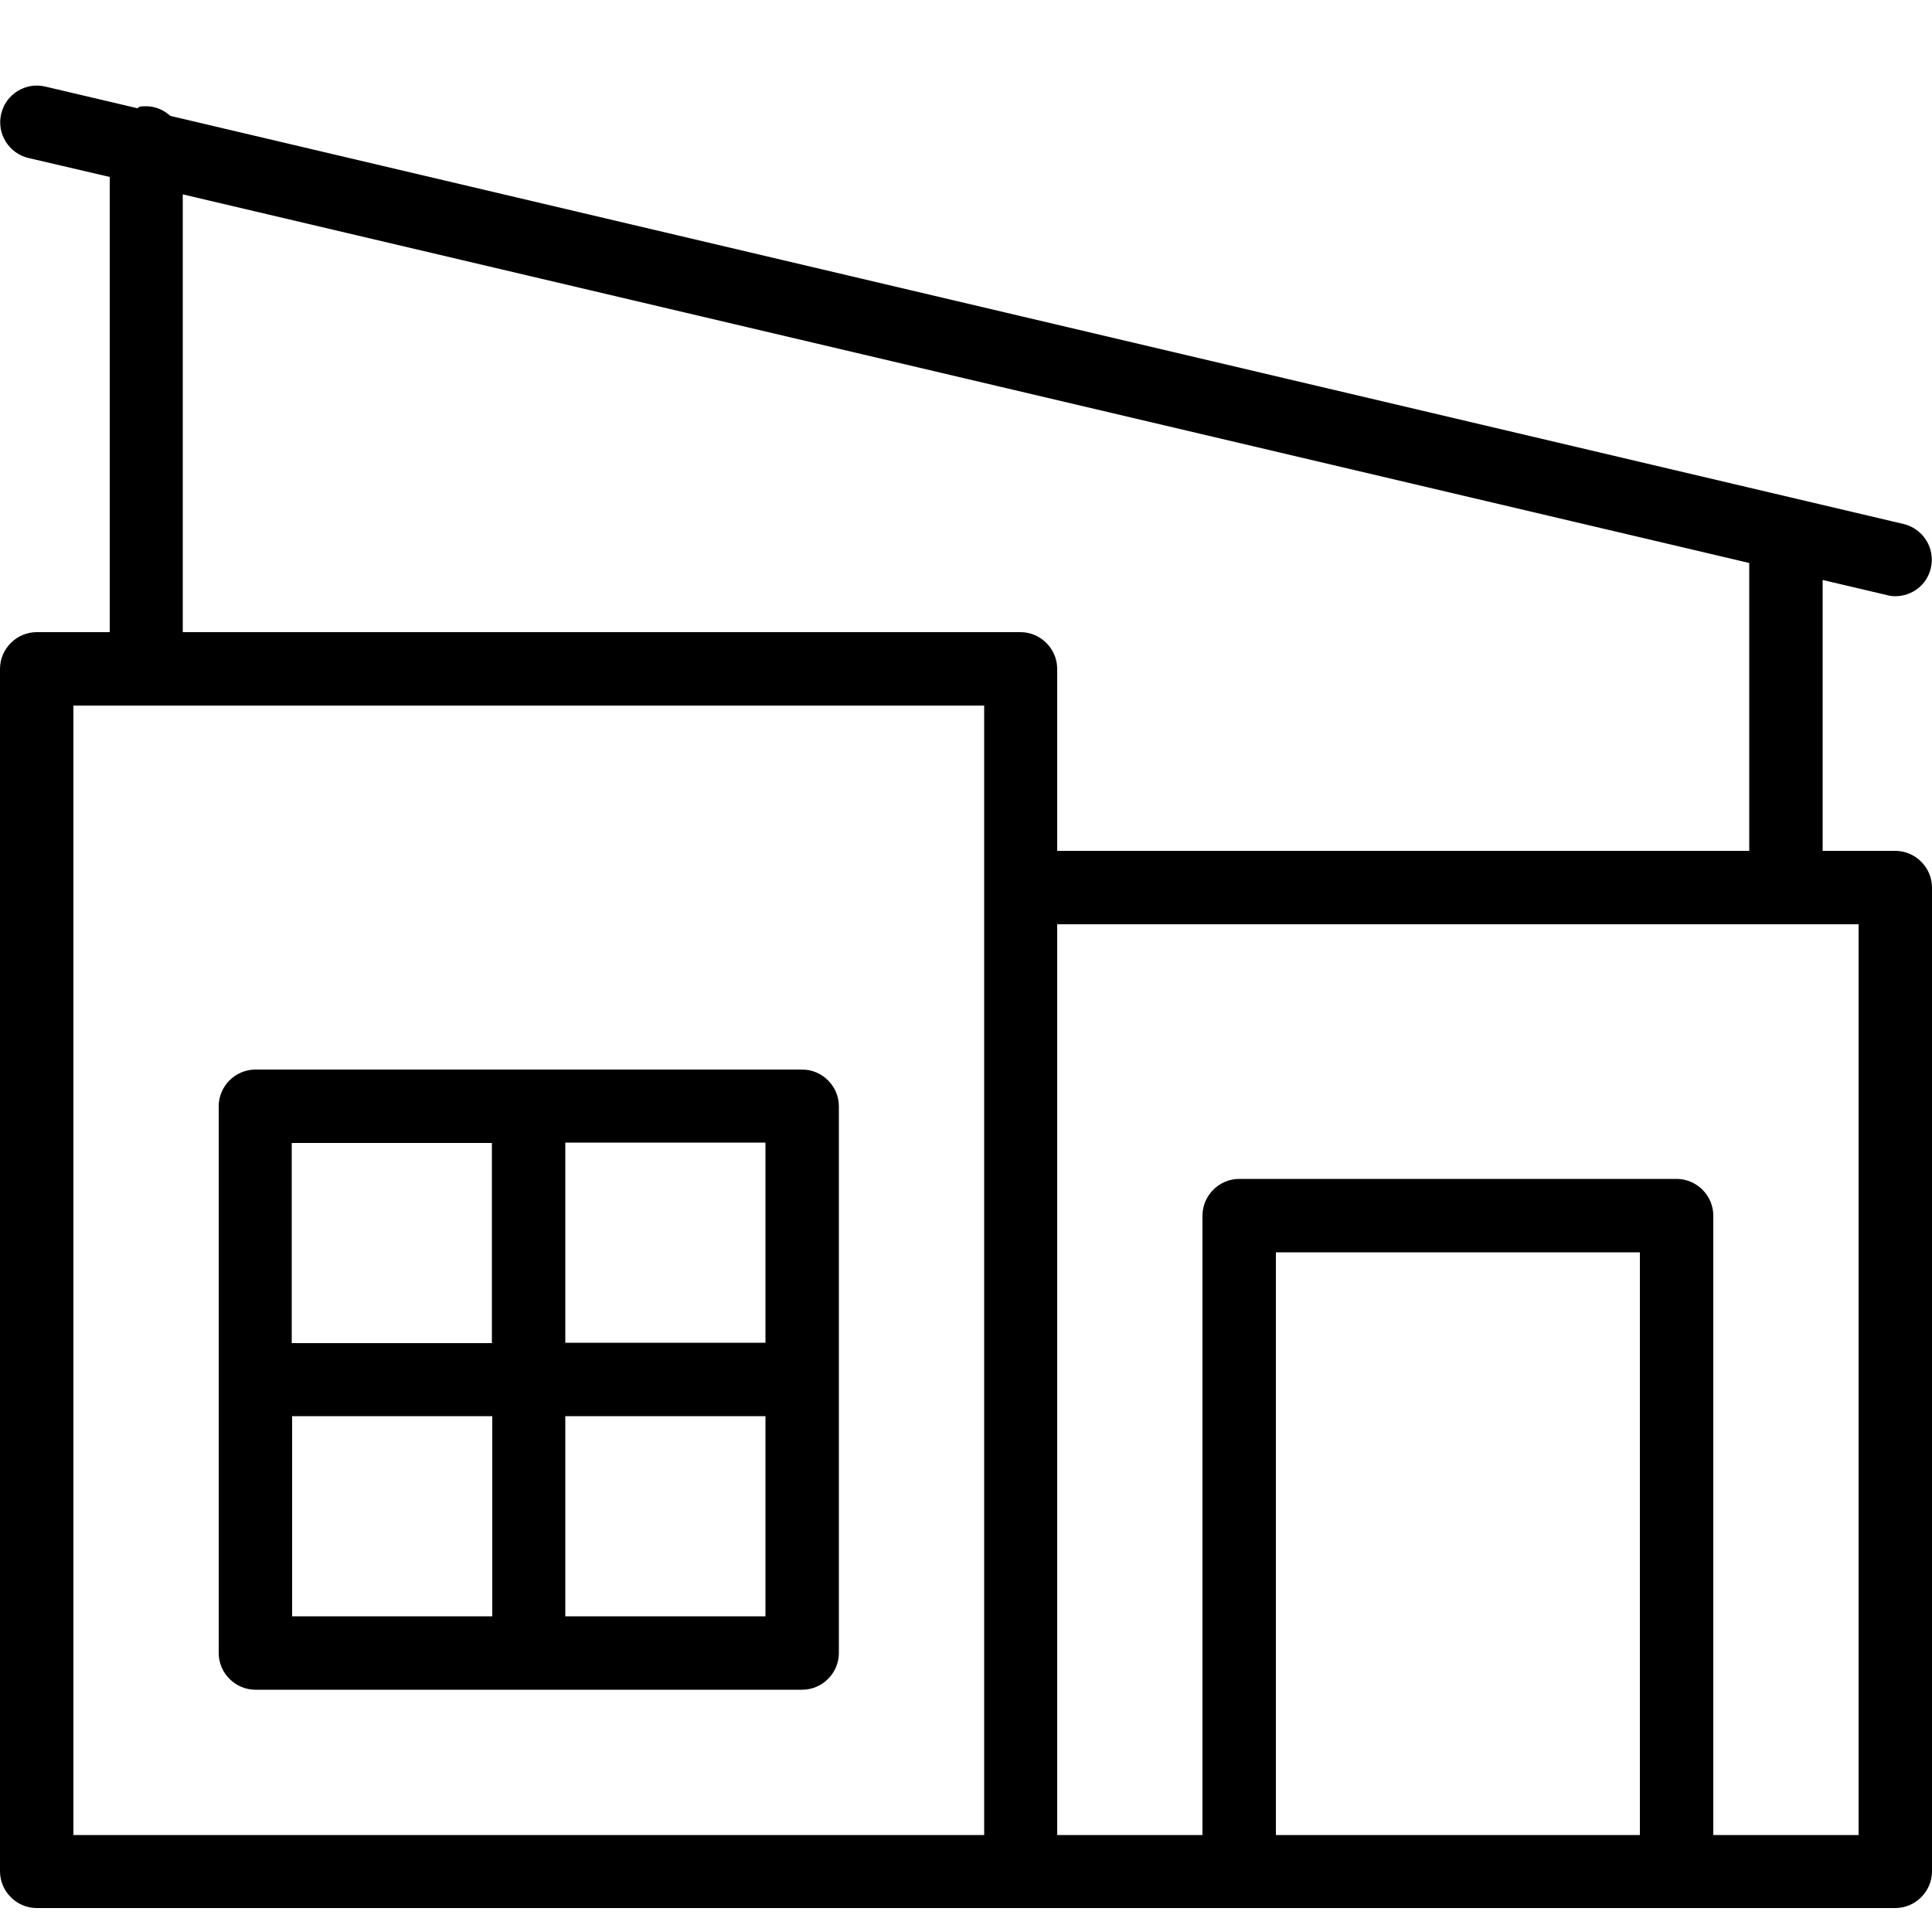 <?xml version="1.0" encoding="UTF-8"?>
<svg id="Layer_1" xmlns="http://www.w3.org/2000/svg" version="1.1" viewBox="0 0 500 500">
  <!-- Generator: Adobe Illustrator 29.3.1, SVG Export Plug-In . SVG Version: 2.1.0 Build 151)  -->
  <path d="M490.5,220.2h-18.8v-70.1l16.6,3.9c.7.2,1.4.3,2.2.3,4.3,0,8.2-2.9,9.2-7.3,1.2-5.1-2-10.2-7.1-11.4L44.1,30c-1.7-1.5-3.8-2.5-6.3-2.5s-1.5.3-2.3.5l-23.8-5.6c-5-1.2-10.2,1.9-11.4,7.1-1.2,5.1,2,10.2,7.1,11.4l21,4.9v117.8H9.5c-5.2,0-9.5,4.3-9.5,9.5v311.2c0,5.2,4.3,9.5,9.5,9.5h481c5.2,0,9.5-4.3,9.5-9.5v-254.6c0-5.2-4.3-9.5-9.5-9.5h0ZM47.3,50.3l405.4,95.4v74.5h-179.1v-47.1c0-5.2-4.3-9.5-9.5-9.5H47.3V50.3h0ZM19,182.6h235.7v292.3H19V182.6h0ZM330.2,474.9v-150.8h94.2v150.8h-94.2ZM481,474.9h-37.6v-160.3c0-5.2-4.3-9.5-9.5-9.5h-113.2c-5.2,0-9.5,4.3-9.5,9.5v160.3h-37.6v-235.7h207.4v235.7h0Z"/>
  <path d="M207.6,276.8H66.1c-5.2,0-9.5,4.3-9.5,9.5v141.5c0,5.2,4.3,9.5,9.5,9.5h141.5c5.2,0,9.5-4.3,9.5-9.5v-141.5c0-5.2-4.3-9.5-9.5-9.5h0ZM198.1,347.5h-51.8v-51.8h51.8v51.8ZM127.3,295.8v51.8h-51.8v-51.8h51.8ZM75.6,366.5h51.8v51.8h-51.8v-51.8ZM146.3,418.3v-51.8h51.8v51.8h-51.8Z"/>
</svg>